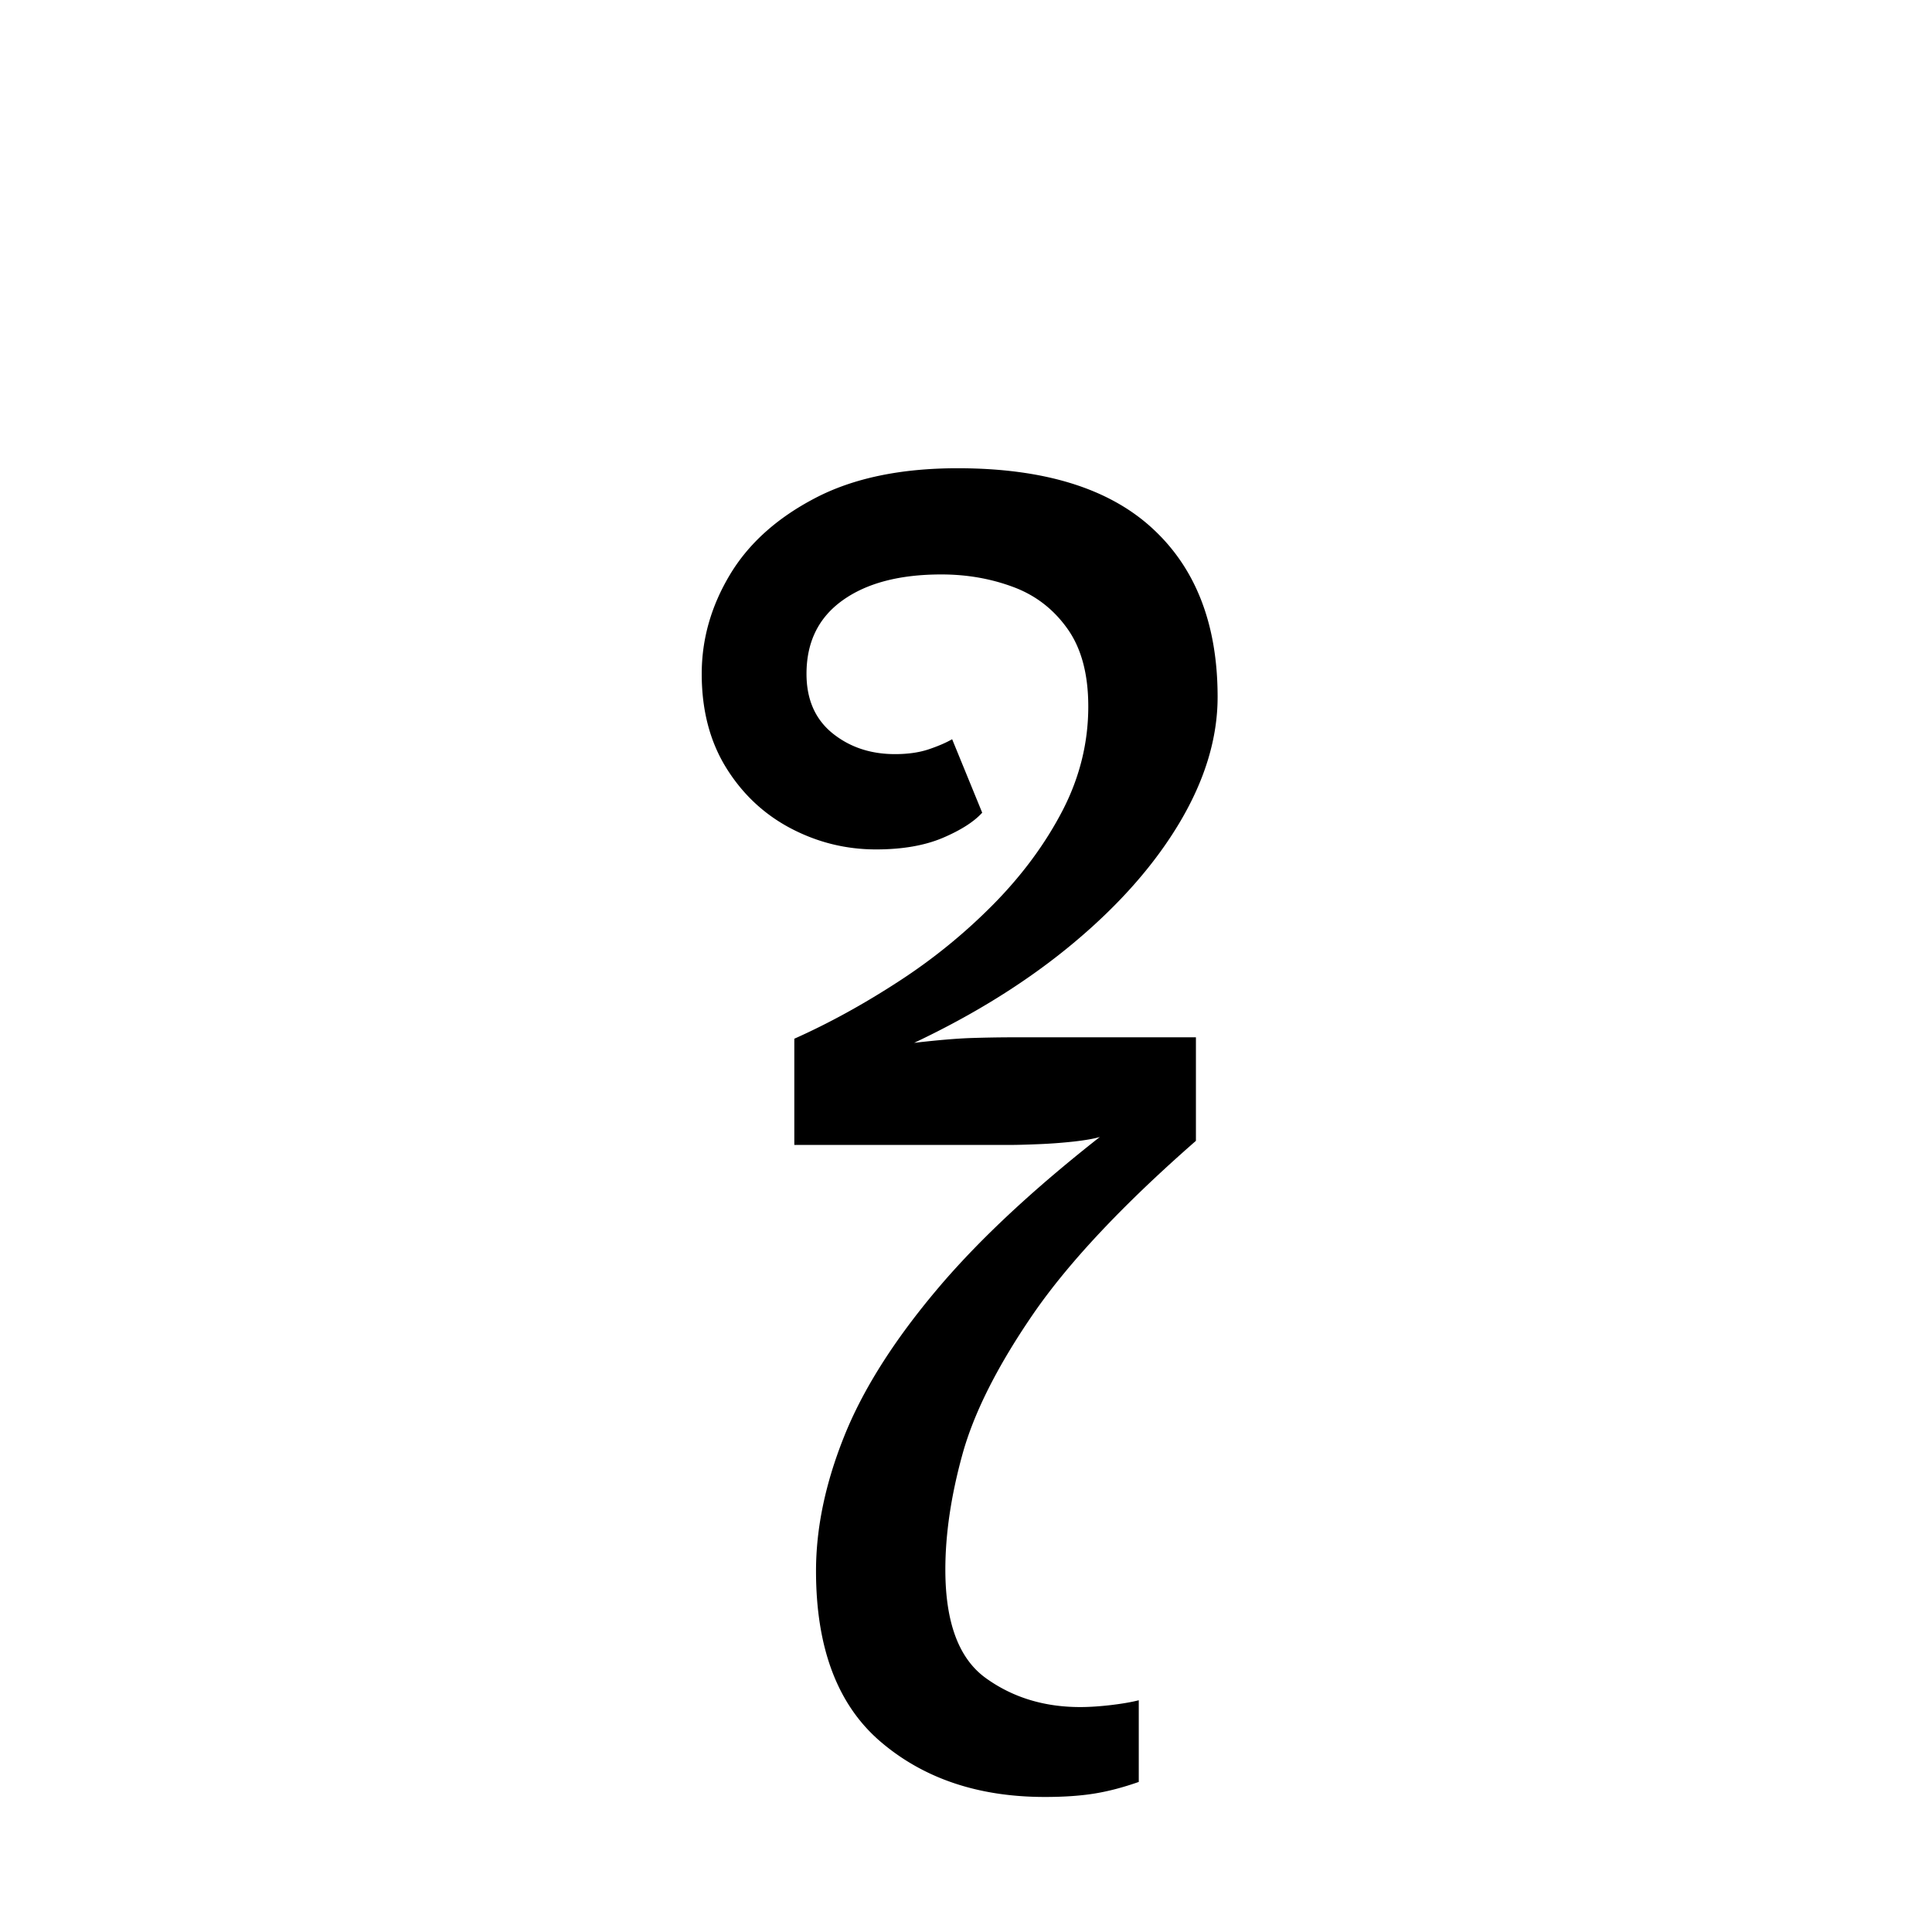 <svg xmlns="http://www.w3.org/2000/svg" xmlns:xlink="http://www.w3.org/1999/xlink" width="283.84" height="283.84" viewBox="0 0 212.88 212.88"><symbol id="a" overflow="visible"><path d="M45.297 37.5c-7.305 0-13.328-2.027-18.078-6.078-4.75-4.055-7.125-10.328-7.125-18.828 0-4.7 1.023-9.621 3.078-14.766 2.05-5.156 5.476-10.582 10.281-16.281 4.8-5.695 11.3-11.695 19.5-18l-1.5 1.203c-.605.2-1.586.375-2.937.531a56.042 56.042 0 0 1-4.047.297c-1.344.055-2.32.078-2.922.078H17.703v-11.703c3.8-1.695 7.625-3.797 11.469-6.297a62.14 62.14 0 0 0 10.5-8.547c3.156-3.207 5.68-6.632 7.578-10.28 1.895-3.657 2.844-7.485 2.844-11.485 0-3.594-.778-6.461-2.328-8.61-1.543-2.156-3.543-3.68-6-4.578-2.45-.906-5.07-1.36-7.86-1.36-4.605 0-8.234.954-10.89 2.86-2.649 1.899-3.97 4.594-3.97 8.094 0 2.805.946 4.98 2.845 6.531 1.906 1.543 4.207 2.313 6.906 2.313 1.406 0 2.629-.172 3.672-.516 1.05-.351 1.926-.726 2.625-1.125l3.312 8.094c-.906 1-2.36 1.93-4.36 2.781-2 .844-4.448 1.266-7.343 1.266-3.305 0-6.43-.77-9.375-2.313-2.95-1.55-5.324-3.773-7.125-6.672C8.398-78.797 7.5-82.25 7.5-86.25c0-3.8 1.023-7.426 3.078-10.875 2.05-3.445 5.176-6.27 9.375-8.469 4.195-2.207 9.445-3.312 15.75-3.312 9.5 0 16.645 2.203 21.438 6.61 4.8 4.398 7.203 10.593 7.203 18.593 0 4.5-1.375 9.078-4.125 13.734-2.75 4.649-6.625 9.07-11.625 13.266-5 4.2-10.899 7.902-17.688 11.11 2.594-.302 4.688-.477 6.282-.532 1.601-.05 3.156-.078 4.656-.078h20.11v11.406c-8.106 7.094-14.11 13.496-18.016 19.203-3.899 5.7-6.47 10.824-7.72 15.375-1.25 4.54-1.874 8.766-1.874 12.672 0 5.8 1.472 9.774 4.422 11.922 2.957 2.145 6.437 3.219 10.437 3.219 1 0 2.125-.074 3.375-.219 1.25-.148 2.274-.324 3.078-.531v9c-1.71.601-3.34 1.031-4.89 1.281-1.543.25-3.368.375-5.47.375Zm0 0" style="stroke:none"/></symbol><use xlink:href="#a" x="69.82" y="160.5"/></svg>